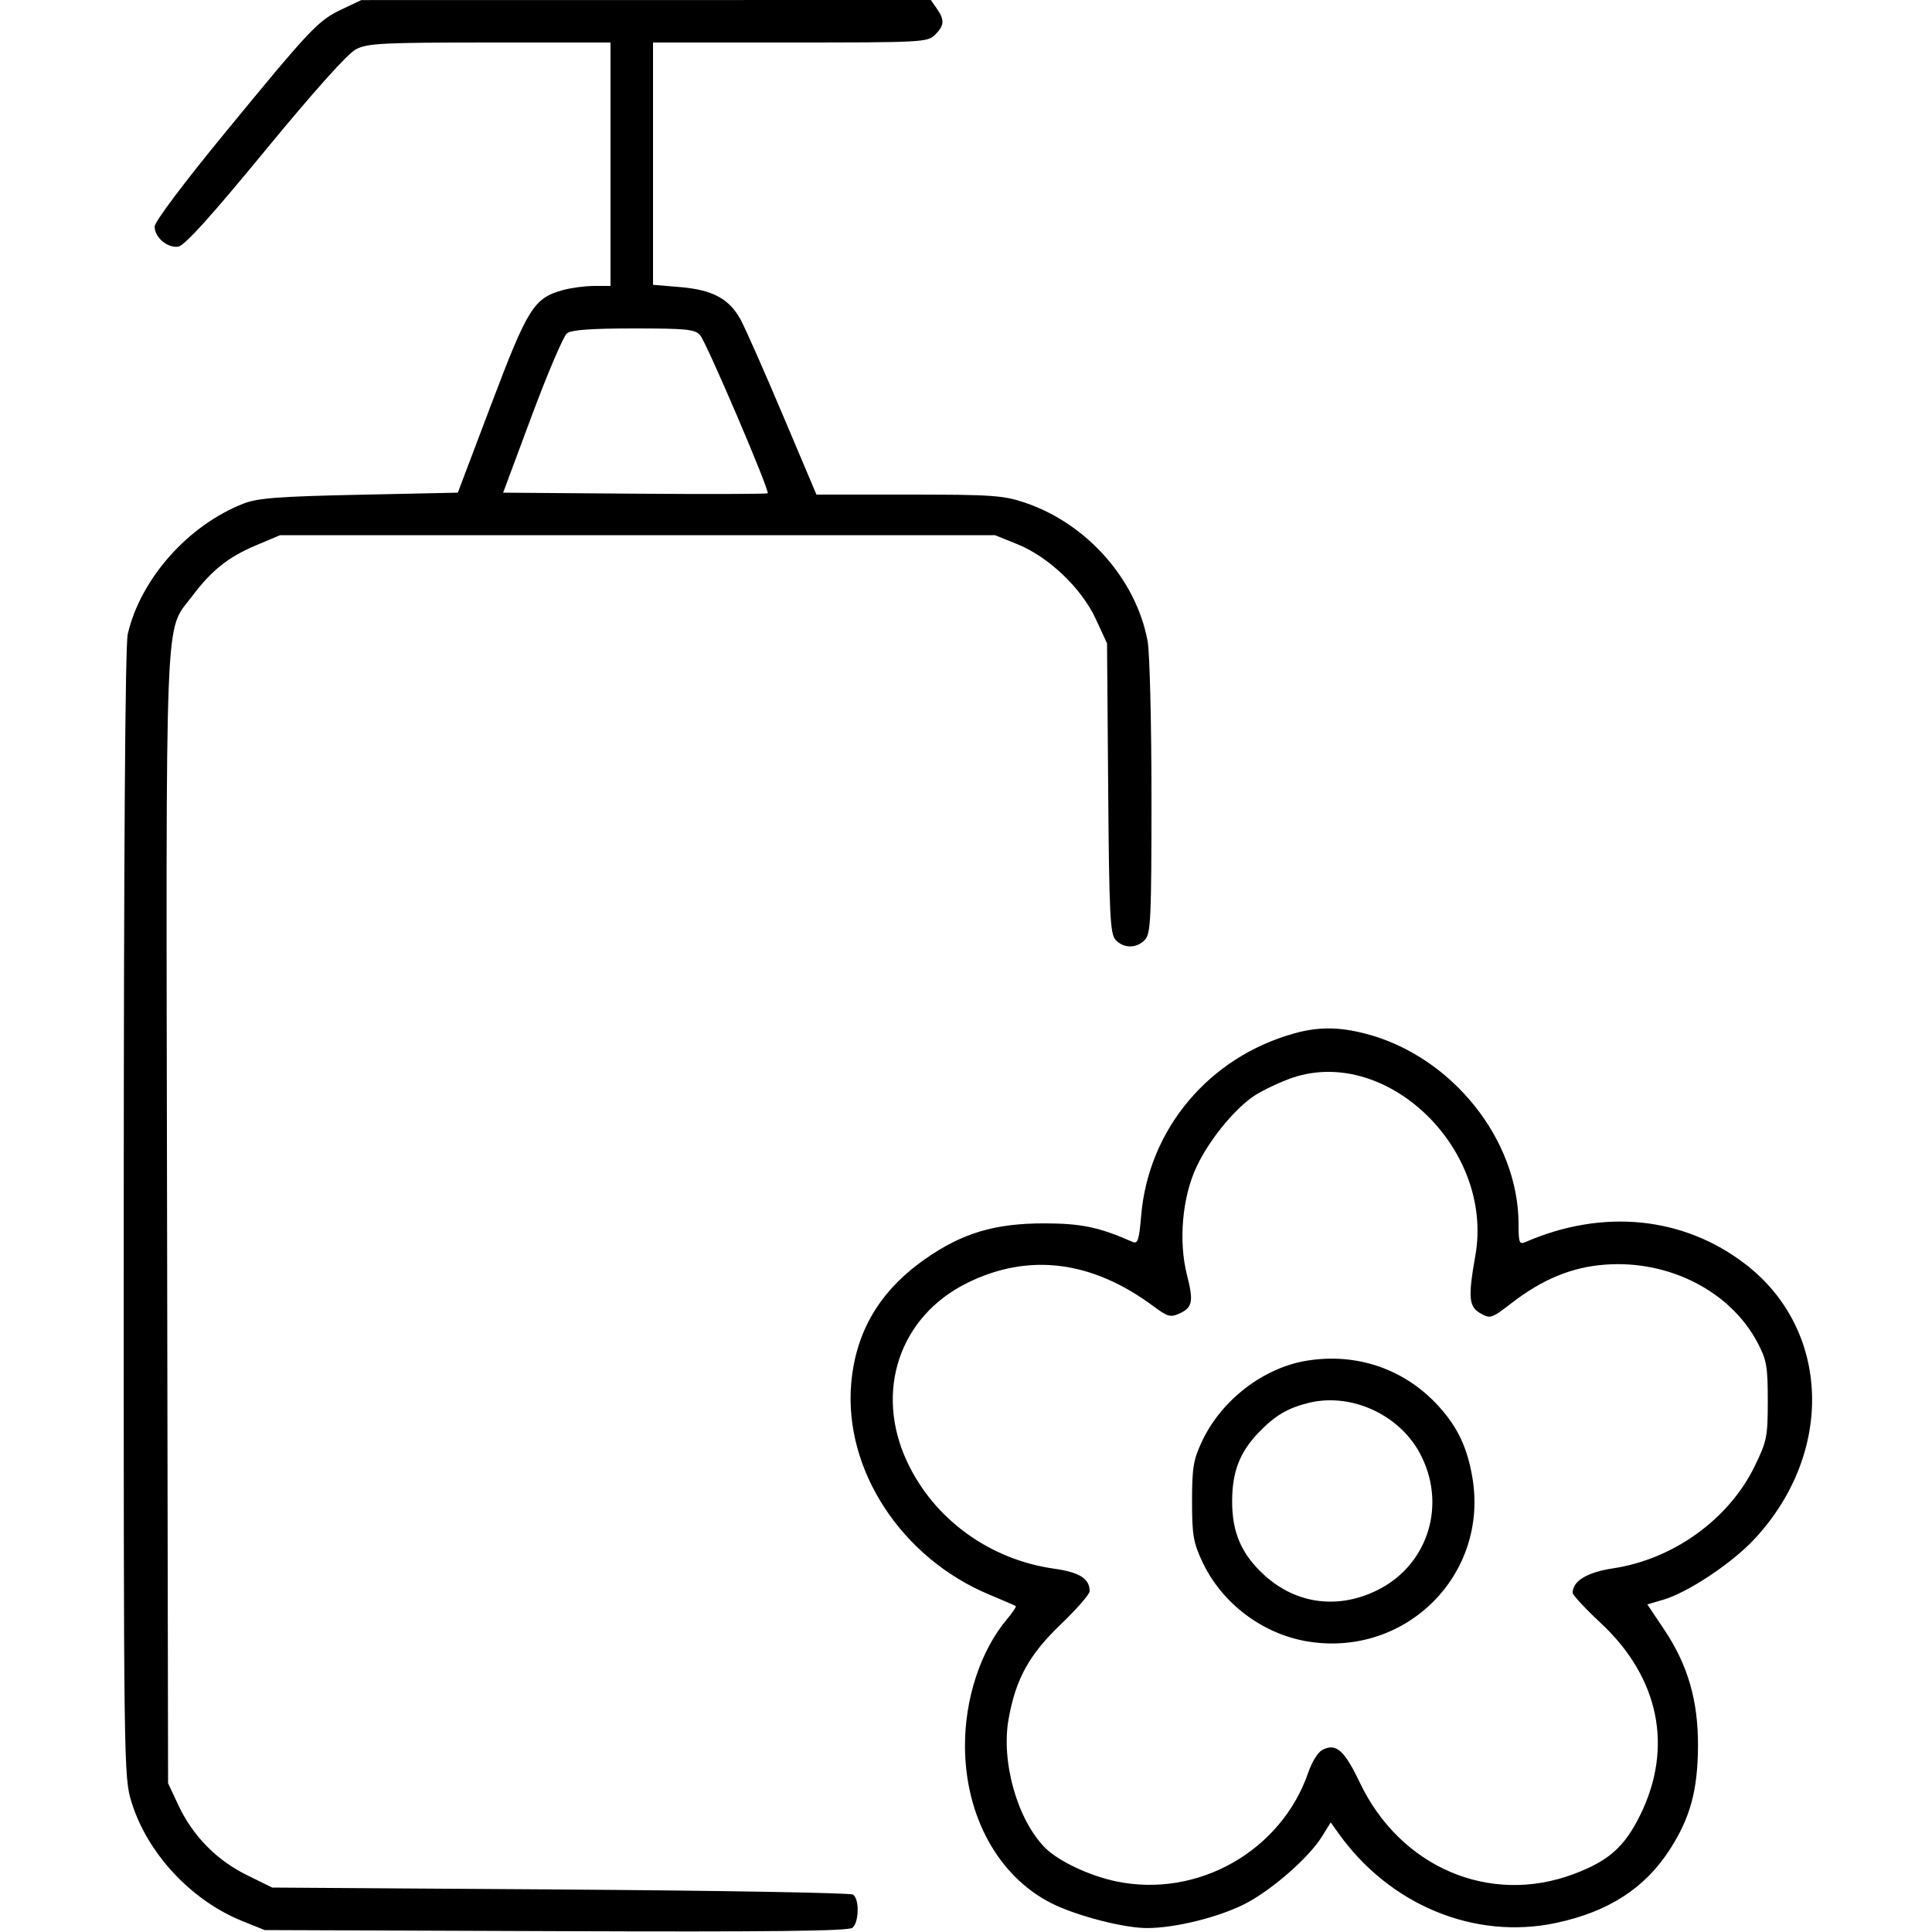 <svg xmlns="http://www.w3.org/2000/svg" viewBox="0 0 500 500" version="1.1">
	<path d="M 88.500 2.390 C 82.312 5.324, 80.518 7.220, 58.118 34.500 C 47.665 47.230, 40.042 57.383, 40.026 58.595 C 39.991 61.407, 43.295 64.238, 46.135 63.830 C 47.743 63.599, 54.502 56.127, 68.591 39 C 81.379 23.456, 89.981 13.861, 92.123 12.752 C 95.127 11.196, 98.955 11.003, 126.750 11.002 L 158 11 158 42.500 L 158 74 153.750 74.006 C 151.412 74.009, 147.789 74.486, 145.697 75.067 C 138.156 77.161, 136.602 79.633, 127.191 104.500 L 118.486 127.500 92.993 128.042 C 72.089 128.487, 66.698 128.897, 63.043 130.321 C 48.687 135.914, 36.358 149.810, 33.060 164.115 C 32.404 166.960, 32.040 219.639, 32.024 314.145 C 32 457.885, 32.027 459.876, 34.037 466.385 C 38.136 479.654, 49.459 491.819, 62.676 497.150 L 68.500 499.500 143.861 499.780 C 199.654 499.988, 219.583 499.761, 220.611 498.908 C 222.340 497.473, 222.438 491.402, 220.750 490.309 C 220.063 489.864, 185.965 489.275, 144.978 489 L 70.455 488.500 63.855 485.250 C 56.030 481.397, 49.885 475.120, 46.160 467.175 L 43.500 461.500 43.240 315.540 C 42.952 153.538, 42.541 163.862, 49.646 154.396 C 54.746 147.602, 59.046 144.171, 66.288 141.118 L 72.500 138.500 165 138.500 L 257.500 138.500 263.285 140.835 C 271.392 144.107, 279.915 152.239, 283.599 160.218 L 286.500 166.500 286.796 203.972 C 287.055 236.730, 287.295 241.669, 288.701 243.222 C 290.777 245.517, 294.244 245.493, 296.345 243.171 C 297.819 241.543, 298 237.505, 298 206.308 C 298 187.039, 297.548 168.849, 296.995 165.886 C 294.006 149.875, 281.224 135.465, 265.228 130.077 C 259.670 128.204, 256.711 128, 235.180 128 L 211.296 128 202.522 107.250 C 197.697 95.838, 192.810 84.790, 191.662 82.701 C 188.702 77.310, 184.411 75.002, 176.044 74.300 L 169 73.710 169 42.355 L 169 11 204.500 11 C 238.667 11, 240.075 10.925, 242 9 C 244.407 6.593, 244.501 5.160, 242.443 2.223 L 240.887 -0 167.193 0.010 L 93.500 0.020 88.500 2.390 M 146.745 86.250 C 145.844 86.938, 141.755 96.500, 137.658 107.500 L 130.210 127.500 164.258 127.763 C 182.985 127.908, 198.473 127.860, 198.676 127.657 C 199.265 127.068, 182.865 88.687, 181.197 86.750 C 179.881 85.222, 177.704 85, 164.036 85 C 153.053 85, 147.894 85.373, 146.745 86.250 M 335 267.427 C 312.888 273.559, 297.226 292.199, 295.329 314.642 C 294.793 320.973, 294.457 321.992, 293.099 321.396 C 284.460 317.601, 279.939 316.643, 270.500 316.609 C 257.517 316.563, 249.030 319.092, 239.340 325.897 C 227.656 334.103, 221.414 344.669, 220.284 358.157 C 218.415 380.450, 233.327 403.211, 256 412.672 C 259.575 414.164, 262.668 415.504, 262.874 415.650 C 263.080 415.796, 262.043 417.349, 260.569 419.100 C 253.789 427.158, 249.674 439.653, 249.734 452 C 249.822 470.074, 258.372 485.594, 272.062 492.531 C 278.493 495.790, 290.877 499.005, 296.910 498.983 C 304.041 498.956, 314.877 496.319, 321.773 492.933 C 328.683 489.539, 338.689 480.857, 342.158 475.244 L 344.387 471.638 346.444 474.516 C 359.699 493.068, 381.672 502.114, 402.668 497.662 C 416.200 494.792, 425.641 488.718, 432.100 478.723 C 437.416 470.500, 439.363 463.406, 439.438 452 C 439.515 440.155, 436.830 430.886, 430.653 421.674 L 426.325 415.219 430.412 414.022 C 436.877 412.129, 448.317 404.505, 454.151 398.202 C 474.803 375.888, 473.741 344.159, 451.774 327.211 C 435.724 314.829, 414.848 312.721, 394.750 321.454 C 393.206 322.125, 393 321.580, 393 316.817 C 393 294.889, 375.699 273.324, 353.458 267.531 C 346.555 265.733, 341.216 265.703, 335 267.427 M 333.415 279.305 C 330.068 280.583, 325.936 282.621, 324.232 283.835 C 318.993 287.565, 312.869 295.185, 309.670 301.955 C 305.965 309.796, 304.956 321.233, 307.197 330 C 308.933 336.793, 308.622 338.396, 305.271 339.922 C 302.922 340.993, 302.194 340.794, 298.568 338.093 C 282.654 326.240, 266.297 324.165, 250.395 331.982 C 232.791 340.635, 226.230 360.072, 234.760 378.300 C 241.709 393.150, 256.071 403.602, 272.779 405.968 C 279.394 406.905, 282 408.553, 282 411.799 C 282 412.578, 278.649 416.429, 274.553 420.357 C 266.329 428.246, 262.920 434.412, 261.035 444.807 C 259.018 455.932, 263.295 471.022, 270.511 478.238 C 273.944 481.672, 281.904 485.435, 288.799 486.885 C 309.960 491.336, 331.661 479.025, 338.612 458.626 C 339.486 456.061, 341.072 453.496, 342.138 452.926 C 345.727 451.005, 347.872 452.850, 351.928 461.350 C 362.381 483.251, 385.493 493.148, 407.211 485.022 C 416.322 481.613, 420.385 478.023, 424.459 469.781 C 433.107 452.283, 429.418 434.202, 414.322 420.091 C 410.295 416.327, 407 412.792, 407 412.235 C 407 409.165, 410.752 406.894, 417.500 405.879 C 433.050 403.540, 447.418 393.181, 454.088 379.500 C 457.277 372.958, 457.500 371.846, 457.499 362.500 C 457.499 353.604, 457.205 351.944, 454.839 347.460 C 447.824 334.167, 431.916 326.037, 415.369 327.288 C 406.769 327.939, 399.216 331.047, 391.188 337.240 C 386.016 341.231, 385.693 341.338, 383.150 339.899 C 380.112 338.180, 379.903 335.810, 381.826 324.904 C 386.759 296.931, 358.055 269.894, 333.415 279.305 M 338.226 352.140 C 326.998 353.951, 316.108 362.320, 311.086 373 C 308.844 377.769, 308.500 379.829, 308.500 388.500 C 308.500 397.248, 308.834 399.213, 311.170 404.196 C 316.231 414.993, 326.866 422.987, 338.638 424.845 C 364.021 428.851, 385.398 407.335, 381.019 382.187 C 379.689 374.552, 377.230 369.367, 372.404 364.025 C 363.666 354.353, 351.258 350.038, 338.226 352.140 M 338.718 363.054 C 333.269 364.391, 330 366.318, 325.799 370.668 C 320.848 375.794, 318.875 380.899, 318.875 388.582 C 318.875 396.666, 321.300 402.225, 327.179 407.618 C 335.449 415.204, 346.497 416.612, 356.749 411.386 C 369.788 404.740, 374.500 389.039, 367.382 375.960 C 361.947 365.974, 349.556 360.395, 338.718 363.054" stroke="none" fill="currentColor" fill-rule="evenodd"></path>
</svg>